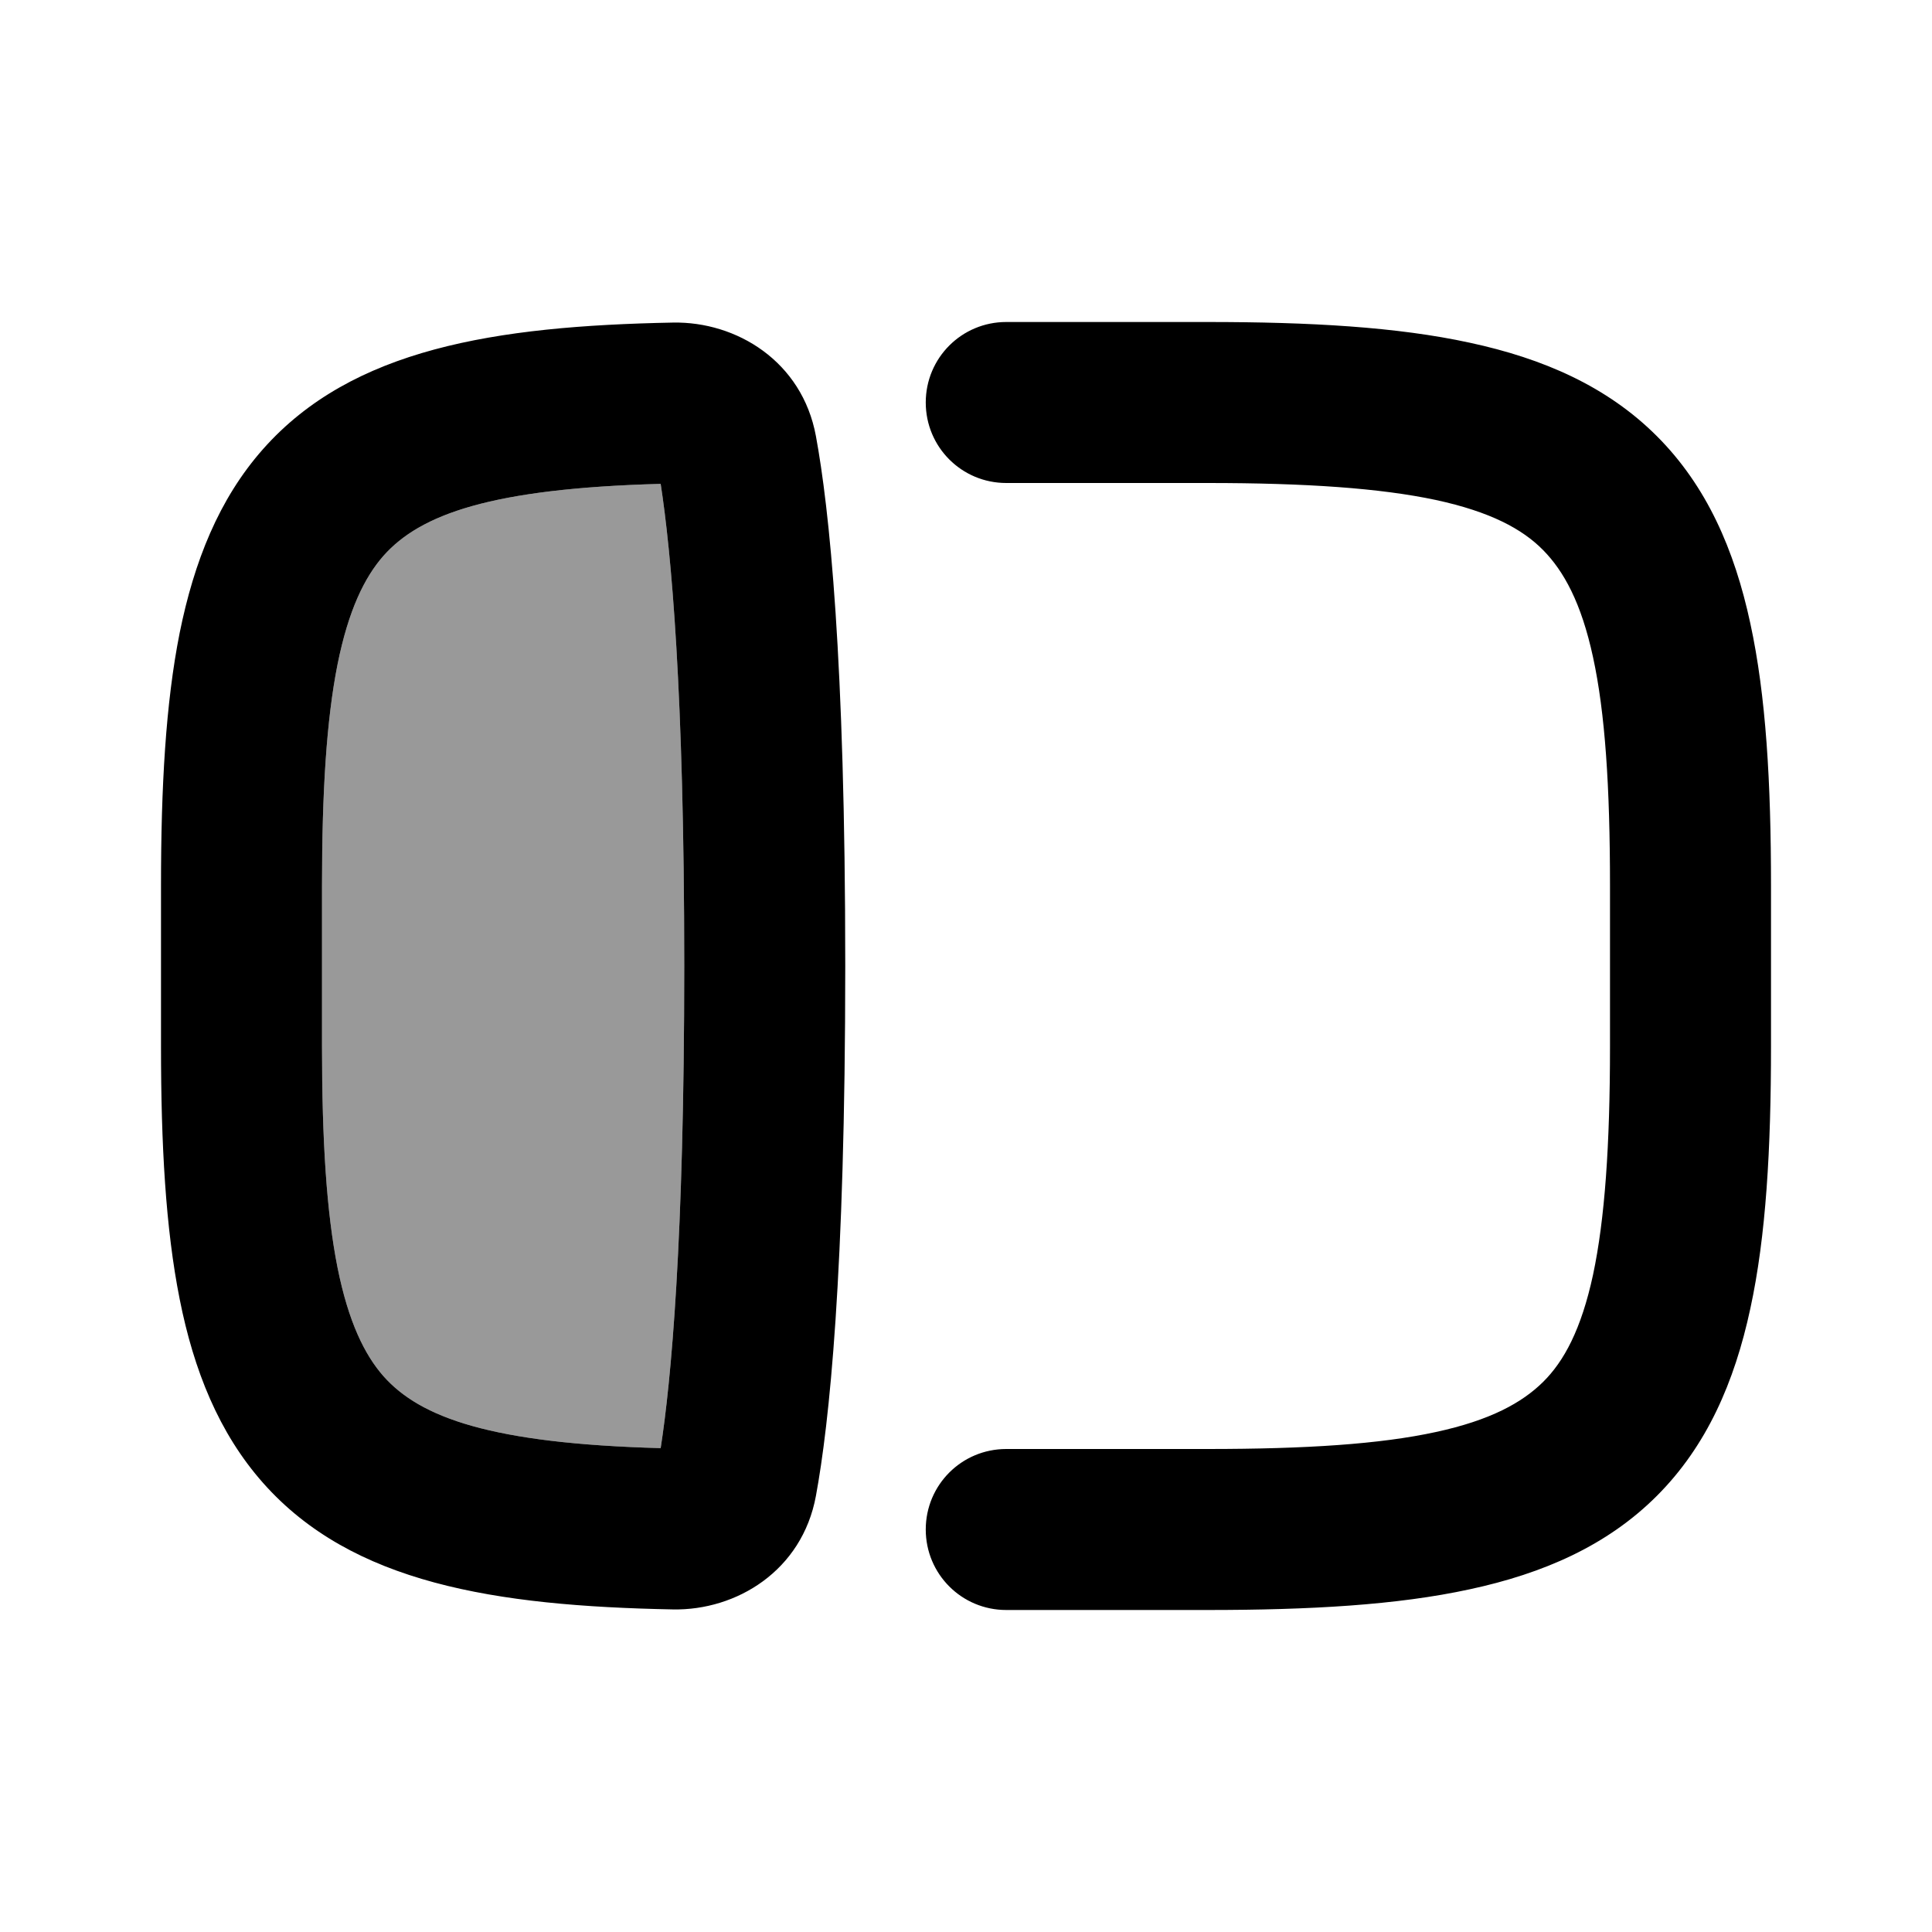 <svg xmlns="http://www.w3.org/2000/svg" viewBox="0 0 672 672"><!--! Font Awesome Pro 7.1.0 by @fontawesome - https://fontawesome.com License - https://fontawesome.com/license (Commercial License) Copyright 2025 Fonticons, Inc. --><path opacity=".4" fill="currentColor" d="M112 308L112 364C112 396.9 113.6 421.8 117.4 440.9C121.2 459.8 126.8 471.2 133.4 478.7C146.2 493.1 170.8 502.1 229.8 503.7C233.4 480.4 238 431.8 238 336C238 240.2 233.4 191.5 229.8 168.3C170.8 169.9 146.2 178.9 133.4 193.3C126.8 200.8 121.2 212.2 117.4 231.1C113.6 250.2 112 275.1 112 308z"/><path fill="currentColor" d="M350 504C334.5 504 322 516.5 322 532C322 547.5 334.5 560 350 560L420 560C455.6 560 485.9 558.3 511.2 552.8C536.8 547.3 559 537.6 576.3 520.3C593.6 503 603.3 480.8 608.8 455.2C614.3 429.9 616 399.5 616 364L616 308C616 272.4 614.3 242.1 608.8 216.8C603.3 191.2 593.6 169 576.3 151.7C559 134.4 536.8 124.7 511.2 119.2C485.9 113.7 455.6 112 420 112L350 112C334.5 112 322 124.5 322 140C322 155.5 334.5 168 350 168L420 168C454.4 168 480.1 169.8 499.4 173.9C518.4 178 529.5 184 536.7 191.3C543.9 198.6 550 209.6 554.1 228.6C558.3 247.9 560 273.6 560 308L560 364C560 398.4 558.2 424.1 554.1 443.4C550 462.4 544 473.5 536.7 480.7C529.4 487.9 518.4 494 499.4 498.1C480.1 502.3 454.4 504 420 504L350 504zM56 364C56 398.1 57.6 427.3 62.5 451.9C67.4 476.6 76.1 498.4 91.5 515.8C122.4 550.7 172 558.6 234.1 559.8C256.1 560.2 279 546.4 283.8 520.3C288.4 495.4 294 443.2 294 336C294 228.8 288.4 176.6 283.8 151.7C279 125.6 256.1 111.8 234.1 112.2C172 113.4 122.4 121.3 91.5 156.2C76.1 173.6 67.5 195.4 62.5 220.1C57.6 244.7 56 273.9 56 308L56 364zM238 336C238 431.8 233.4 480.5 229.8 503.7C170.8 502.1 146.2 493.1 133.4 478.7C126.8 471.2 121.2 459.8 117.4 440.9C113.6 421.8 112 396.9 112 364L112 308C112 275.1 113.6 250.2 117.4 231.1C121.2 212.2 126.8 200.8 133.4 193.3C146.2 178.9 170.8 169.9 229.8 168.3C233.4 191.6 238 240.2 238 336z"/></svg>